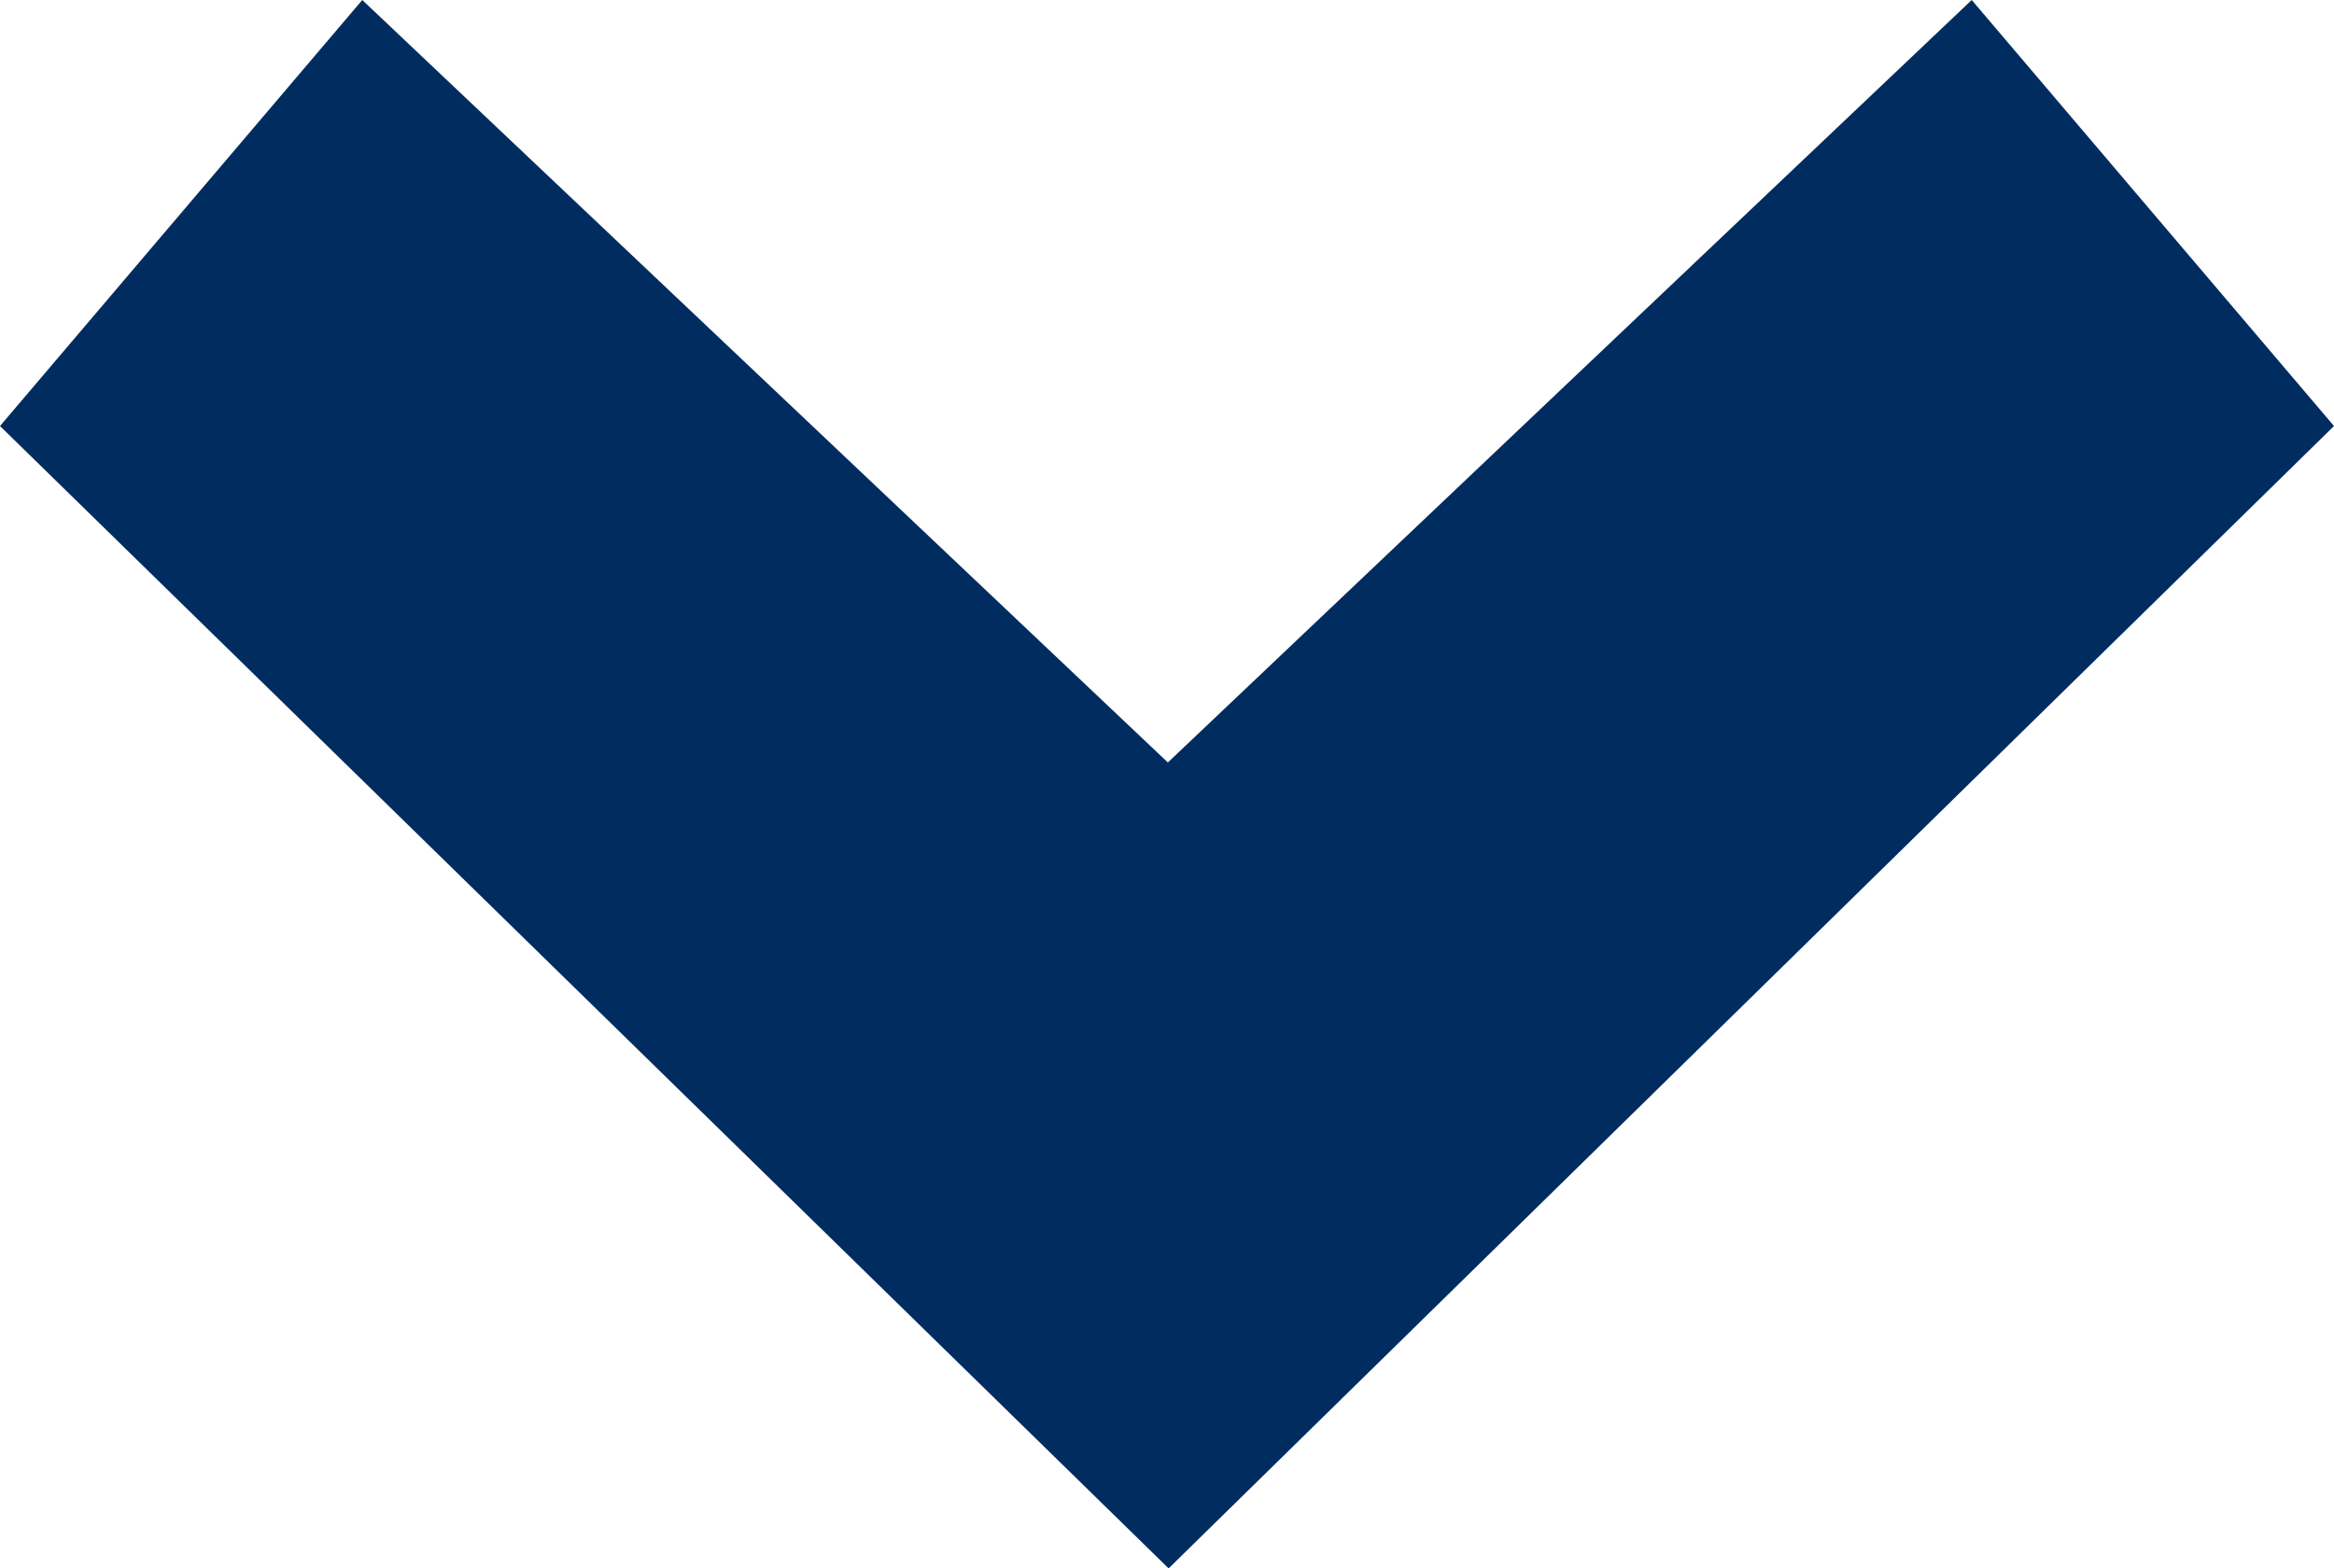 <svg xmlns="http://www.w3.org/2000/svg" width="12.241" height="8.228" viewBox="0 0 12.241 8.228">
<defs>
    <style>.a{fill:#002C5F;fill-rule:evenodd;}</style>
</defs>
<path class="a" d="M24.618,1.9,22.383,0,16.39,6.129l5.993,6.112,2.235-1.9-4-4.216Z"
      transform="translate(0 24.618) rotate(-90)"/>
</svg>
